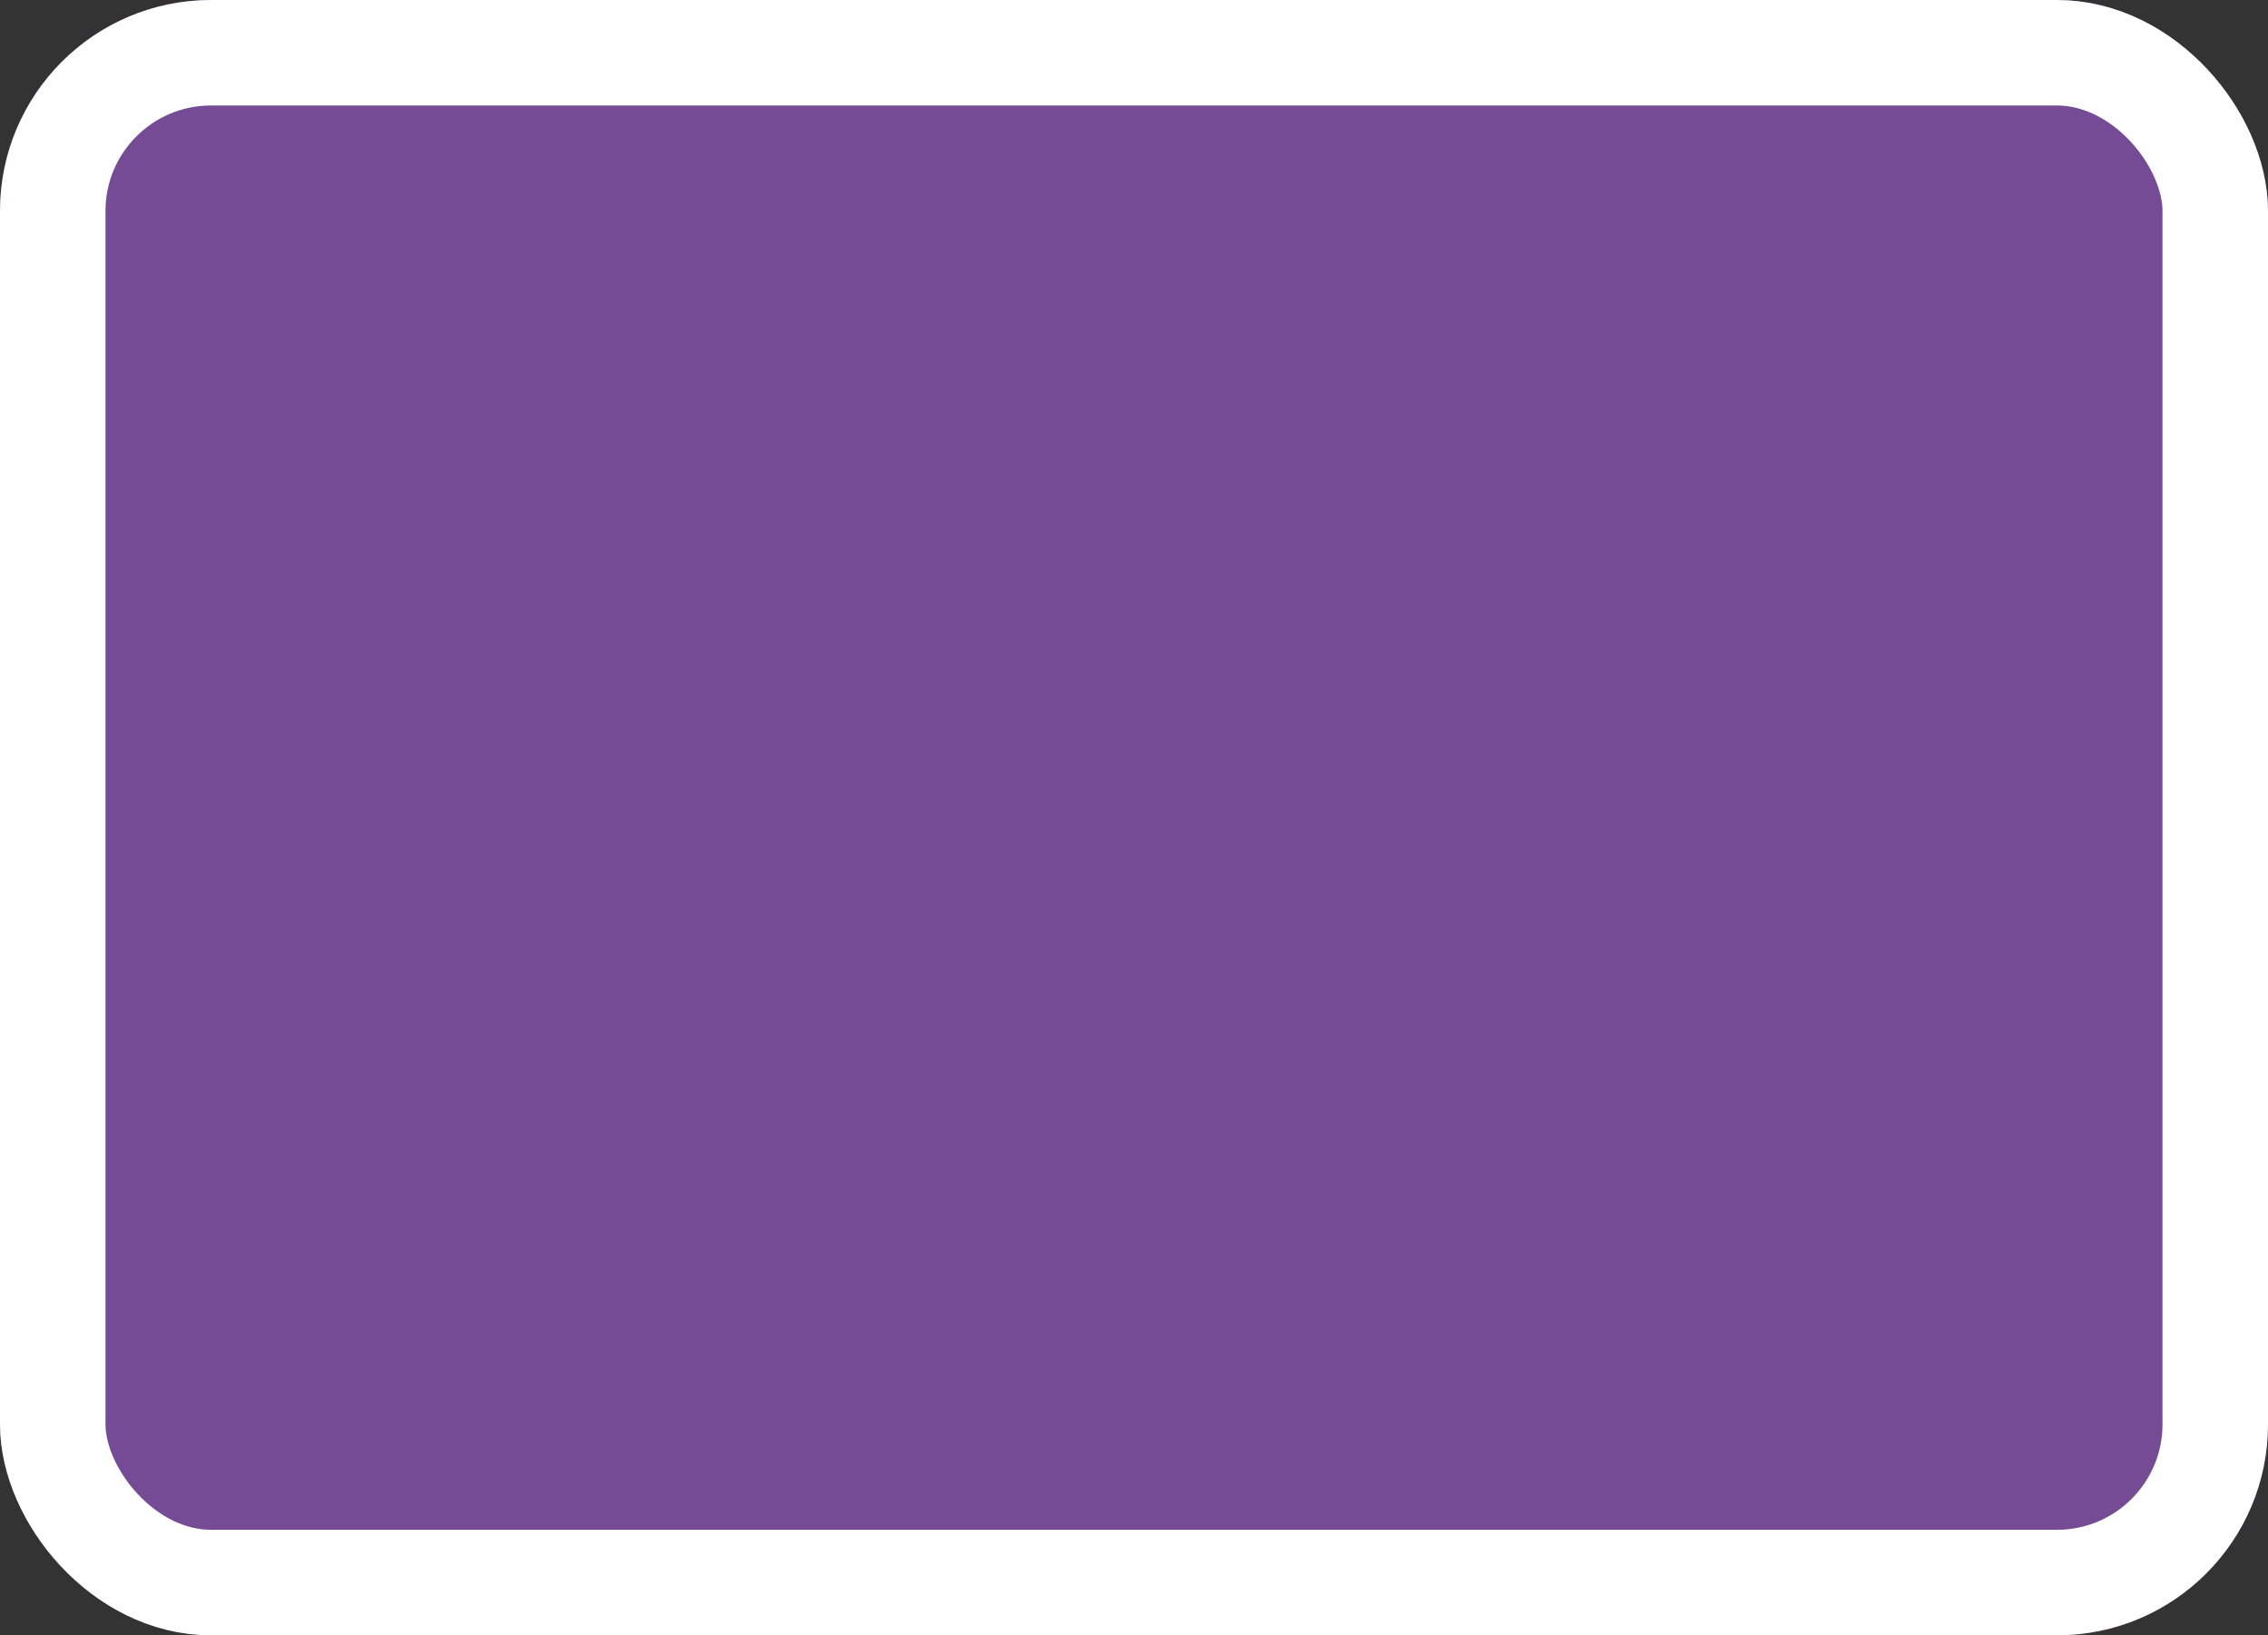 <svg xmlns="http://www.w3.org/2000/svg" width="43" height="31" viewBox="0 0 43 31">
  <rect x="0" y="0" width="43" height="31" fill="#333333" stroke="none"/>
  <g id="_249717S_1RCBK" data-name="249717S_1RCBK" fill="#764B95" stroke="#fff" stroke-width="2">
    <rect width="43" height="31" rx="4" stroke="none"/>
    <rect x="1" y="1" width="41" height="29" rx="3" fill="none"/>
  </g>
</svg>
